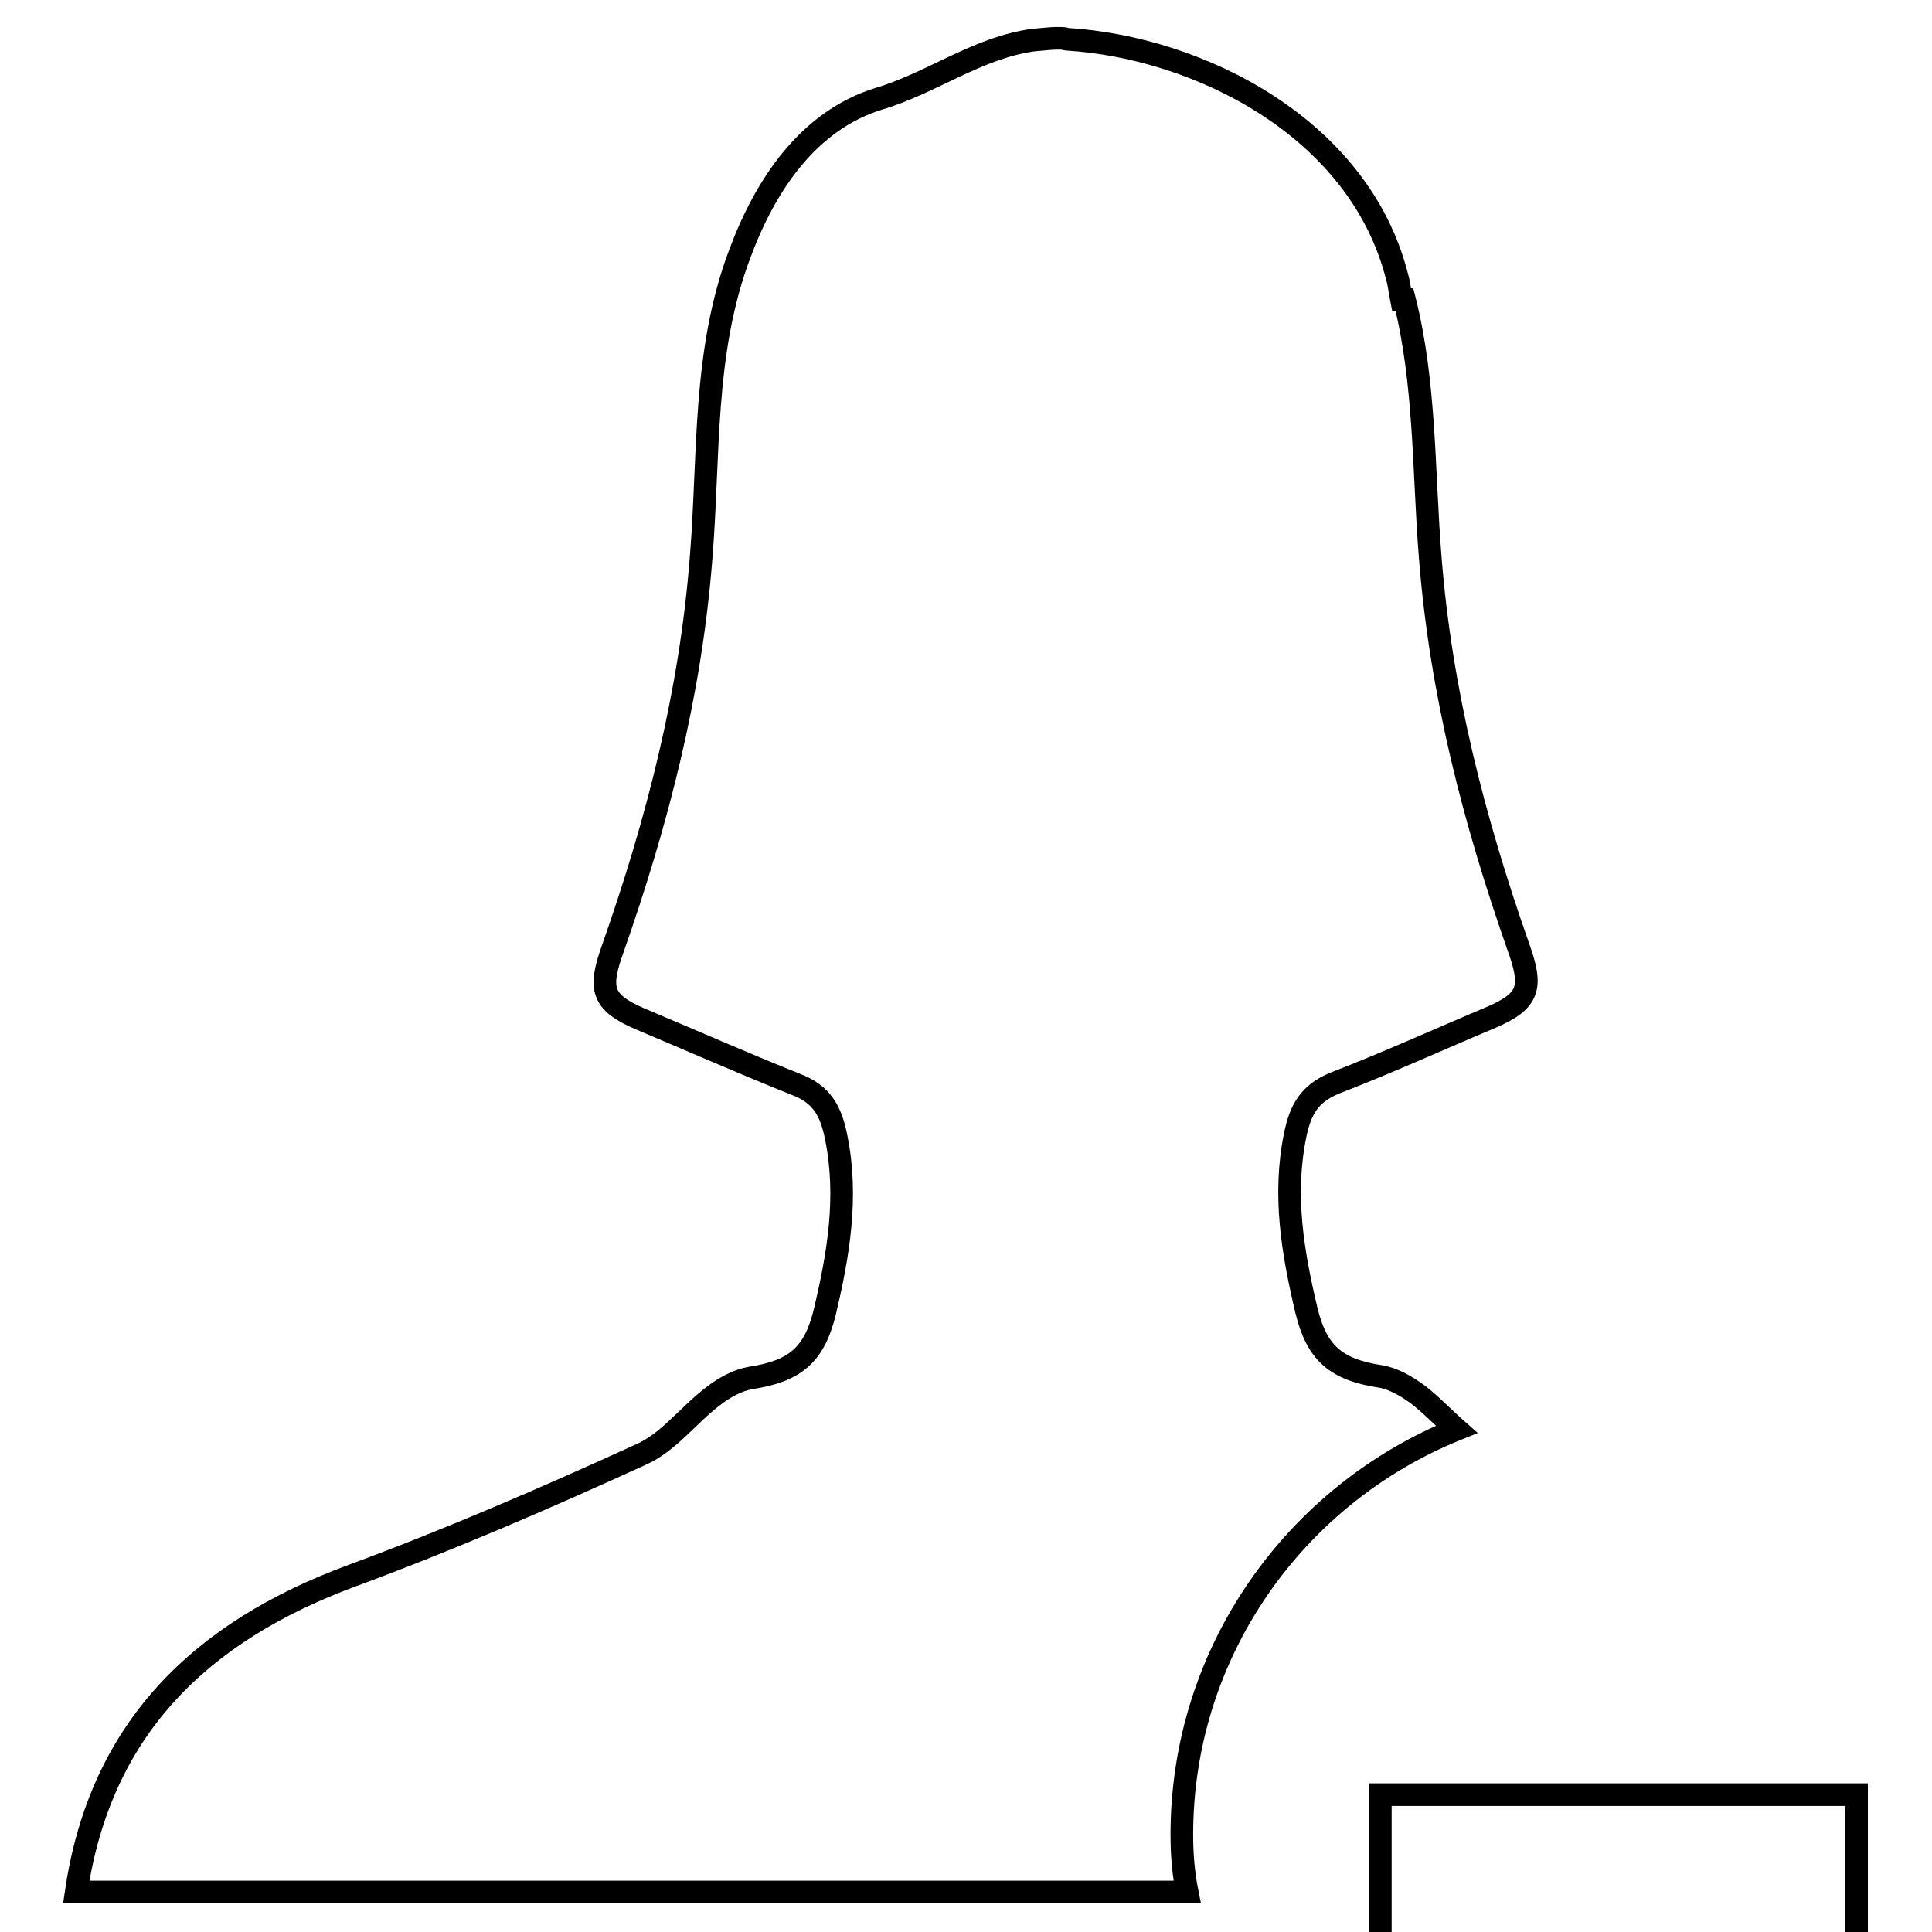 <?xml version="1.0" encoding="utf-8"?>
<!-- Svg Vector Icons : http://www.onlinewebfonts.com/icon -->
<!DOCTYPE svg PUBLIC "-//W3C//DTD SVG 1.1//EN" "http://www.w3.org/Graphics/SVG/1.1/DTD/svg11.dtd">
<svg version="1.1" xmlns="http://www.w3.org/2000/svg" xmlns:xlink="http://www.w3.org/1999/xlink" x="0px" y="0px" viewBox="0 0 256 256" enable-background="new 0 0 256 256" xml:space="preserve">
<g><g><g><g><g><path stroke-width="3" fill-opacity="0" stroke="#000000"  d="M156.6,243.1c0-24.3,15.1-45.1,36.4-53.7c-1.7-1.5-3.3-3.2-5.1-4.6c-1.5-1.1-3.2-2.1-4.9-2.4c-5.9-0.9-8.5-3-9.9-8.8c-1.8-7.6-3.1-15.2-1.5-23.1c0.7-3.5,1.9-5.6,5.3-7c7-2.7,13.8-5.8,20.7-8.7c5.1-2.2,5.5-4,3.6-9.3c-5.9-16.8-10.3-33.8-11.7-51.8c-0.9-11.3-0.6-22.9-3.4-34h-0.4c-0.2-1-0.3-2.1-0.6-3.1c-5-19.6-26.1-30.3-43.7-31.4c-0.2,0-0.3-0.1-0.4-0.1c-1.4-0.1-2.6,0.1-4,0.2c-7.5,1-13.5,5.7-20.6,7.8C107.1,16,101.4,24.5,98,33.7c-4.9,13-4,26.8-5.1,40.2c-1.4,18-5.8,35-11.7,51.8c-1.9,5.3-1.5,7.1,3.6,9.3c6.9,2.9,13.7,5.9,20.7,8.7c3.4,1.3,4.6,3.5,5.3,7c1.6,7.9,0.3,15.5-1.5,23.1c-1.4,5.8-4,7.9-9.9,8.8c-1.7,0.3-3.5,1.3-4.9,2.4c-3.3,2.5-5.9,6.1-9.5,7.7c-12.7,5.8-25.4,11.3-38.4,16.1c-20,7.4-33.3,20.2-36.5,41.9c43.7,0,87.3,0,131,0c0.1,0,0.2,0,0.3,0c5.3,0,10.6,0,15.9,0C156.8,248.2,156.6,245.7,156.6,243.1z"/></g><path stroke-width="3" fill-opacity="0" stroke="#000000"  d="M182.9 237.8h63.1v63.1h-63.1z"/></g></g><g></g><g></g><g></g><g></g><g></g><g></g><g></g><g></g><g></g><g></g><g></g><g></g><g></g><g></g><g></g></g></g>
</svg>